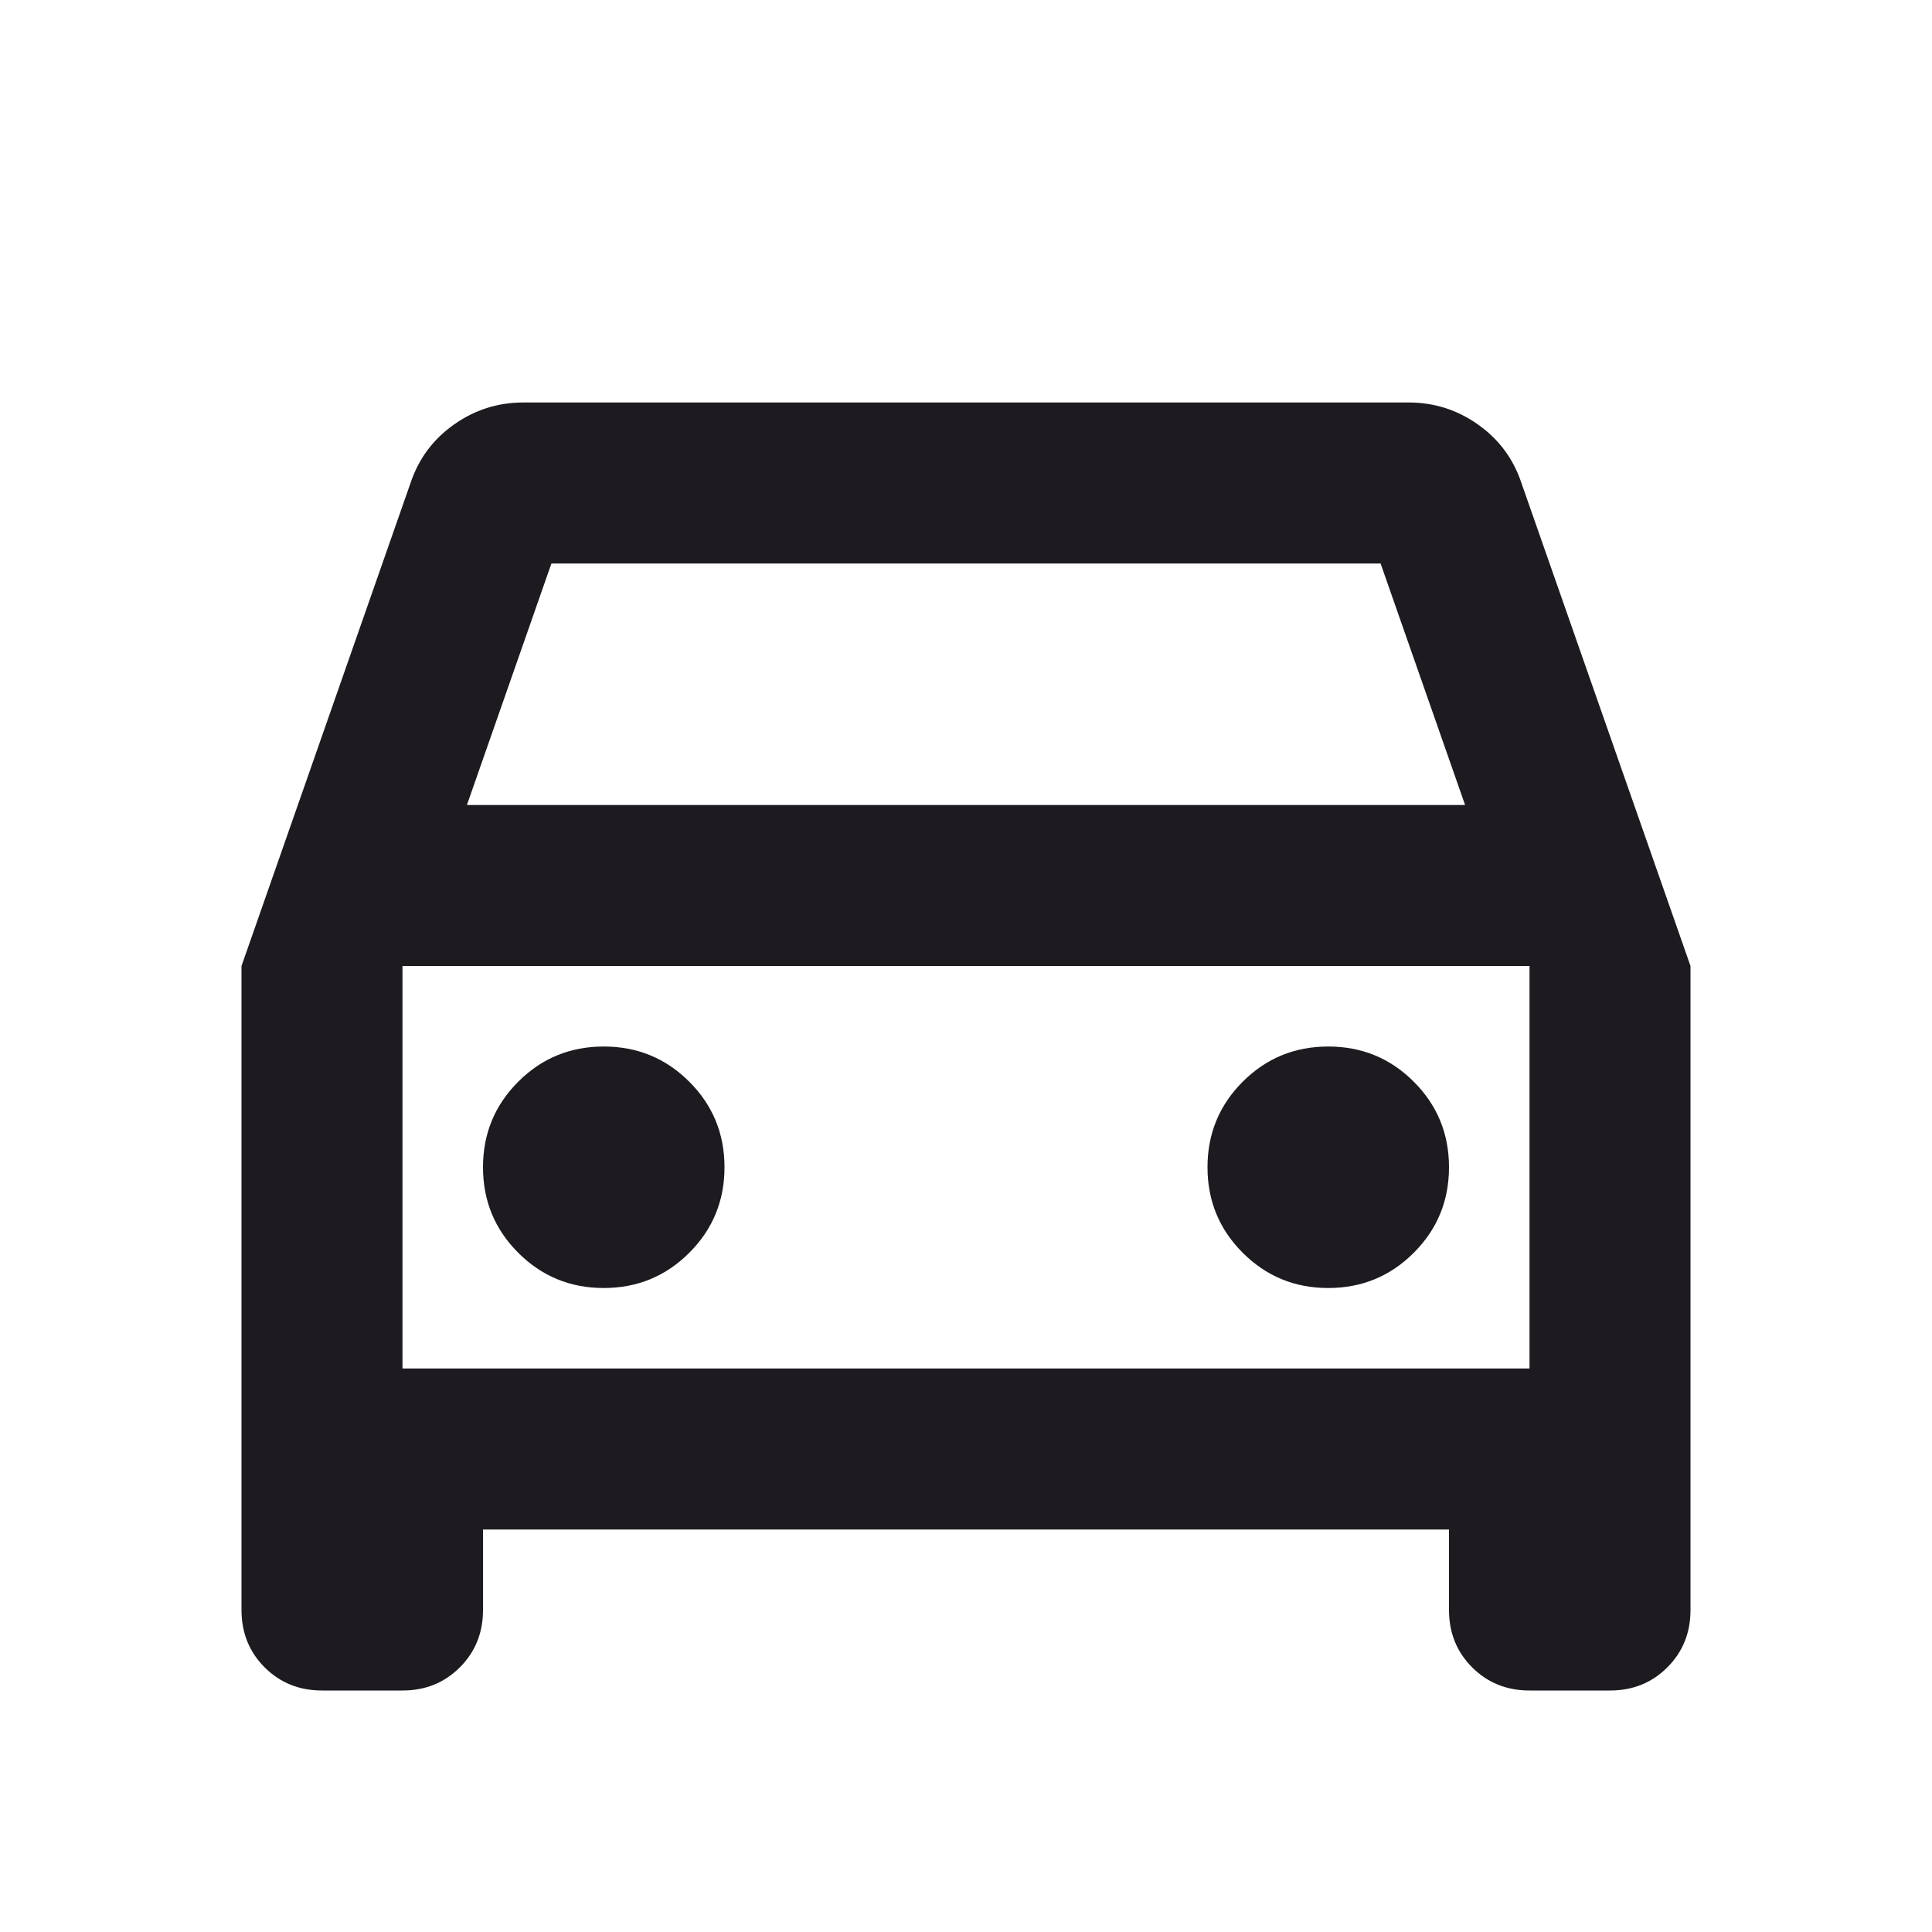 <svg width="49" height="49" viewBox="0 0 49 49" fill="none" xmlns="http://www.w3.org/2000/svg">
<path d="M12.25 38.792V40.833C12.25 41.412 12.054 41.897 11.663 42.288C11.272 42.679 10.787 42.875 10.208 42.875H8.167C7.588 42.875 7.103 42.679 6.712 42.288C6.321 41.897 6.125 41.412 6.125 40.833V24.5L10.412 12.25C10.617 11.637 10.982 11.144 11.51 10.77C12.037 10.396 12.624 10.208 13.271 10.208H35.729C36.376 10.208 36.963 10.396 37.49 10.77C38.017 11.144 38.383 11.637 38.587 12.25L42.875 24.5V40.833C42.875 41.412 42.679 41.897 42.288 42.288C41.897 42.679 41.412 42.875 40.833 42.875H38.792C38.213 42.875 37.728 42.679 37.337 42.288C36.946 41.897 36.75 41.412 36.75 40.833V38.792H12.25ZM11.842 20.417H37.158L35.015 14.292H13.985L11.842 20.417ZM15.312 32.667C16.163 32.667 16.886 32.369 17.482 31.773C18.077 31.178 18.375 30.455 18.375 29.604C18.375 28.753 18.077 28.03 17.482 27.435C16.886 26.839 16.163 26.542 15.312 26.542C14.462 26.542 13.739 26.839 13.143 27.435C12.548 28.03 12.25 28.753 12.25 29.604C12.25 30.455 12.548 31.178 13.143 31.773C13.739 32.369 14.462 32.667 15.312 32.667ZM33.688 32.667C34.538 32.667 35.261 32.369 35.857 31.773C36.452 31.178 36.75 30.455 36.75 29.604C36.75 28.753 36.452 28.03 35.857 27.435C35.261 26.839 34.538 26.542 33.688 26.542C32.837 26.542 32.114 26.839 31.518 27.435C30.923 28.03 30.625 28.753 30.625 29.604C30.625 30.455 30.923 31.178 31.518 31.773C32.114 32.369 32.837 32.667 33.688 32.667ZM10.208 34.708H38.792V24.5H10.208V34.708Z" fill="#1D1B20"/>
</svg>
